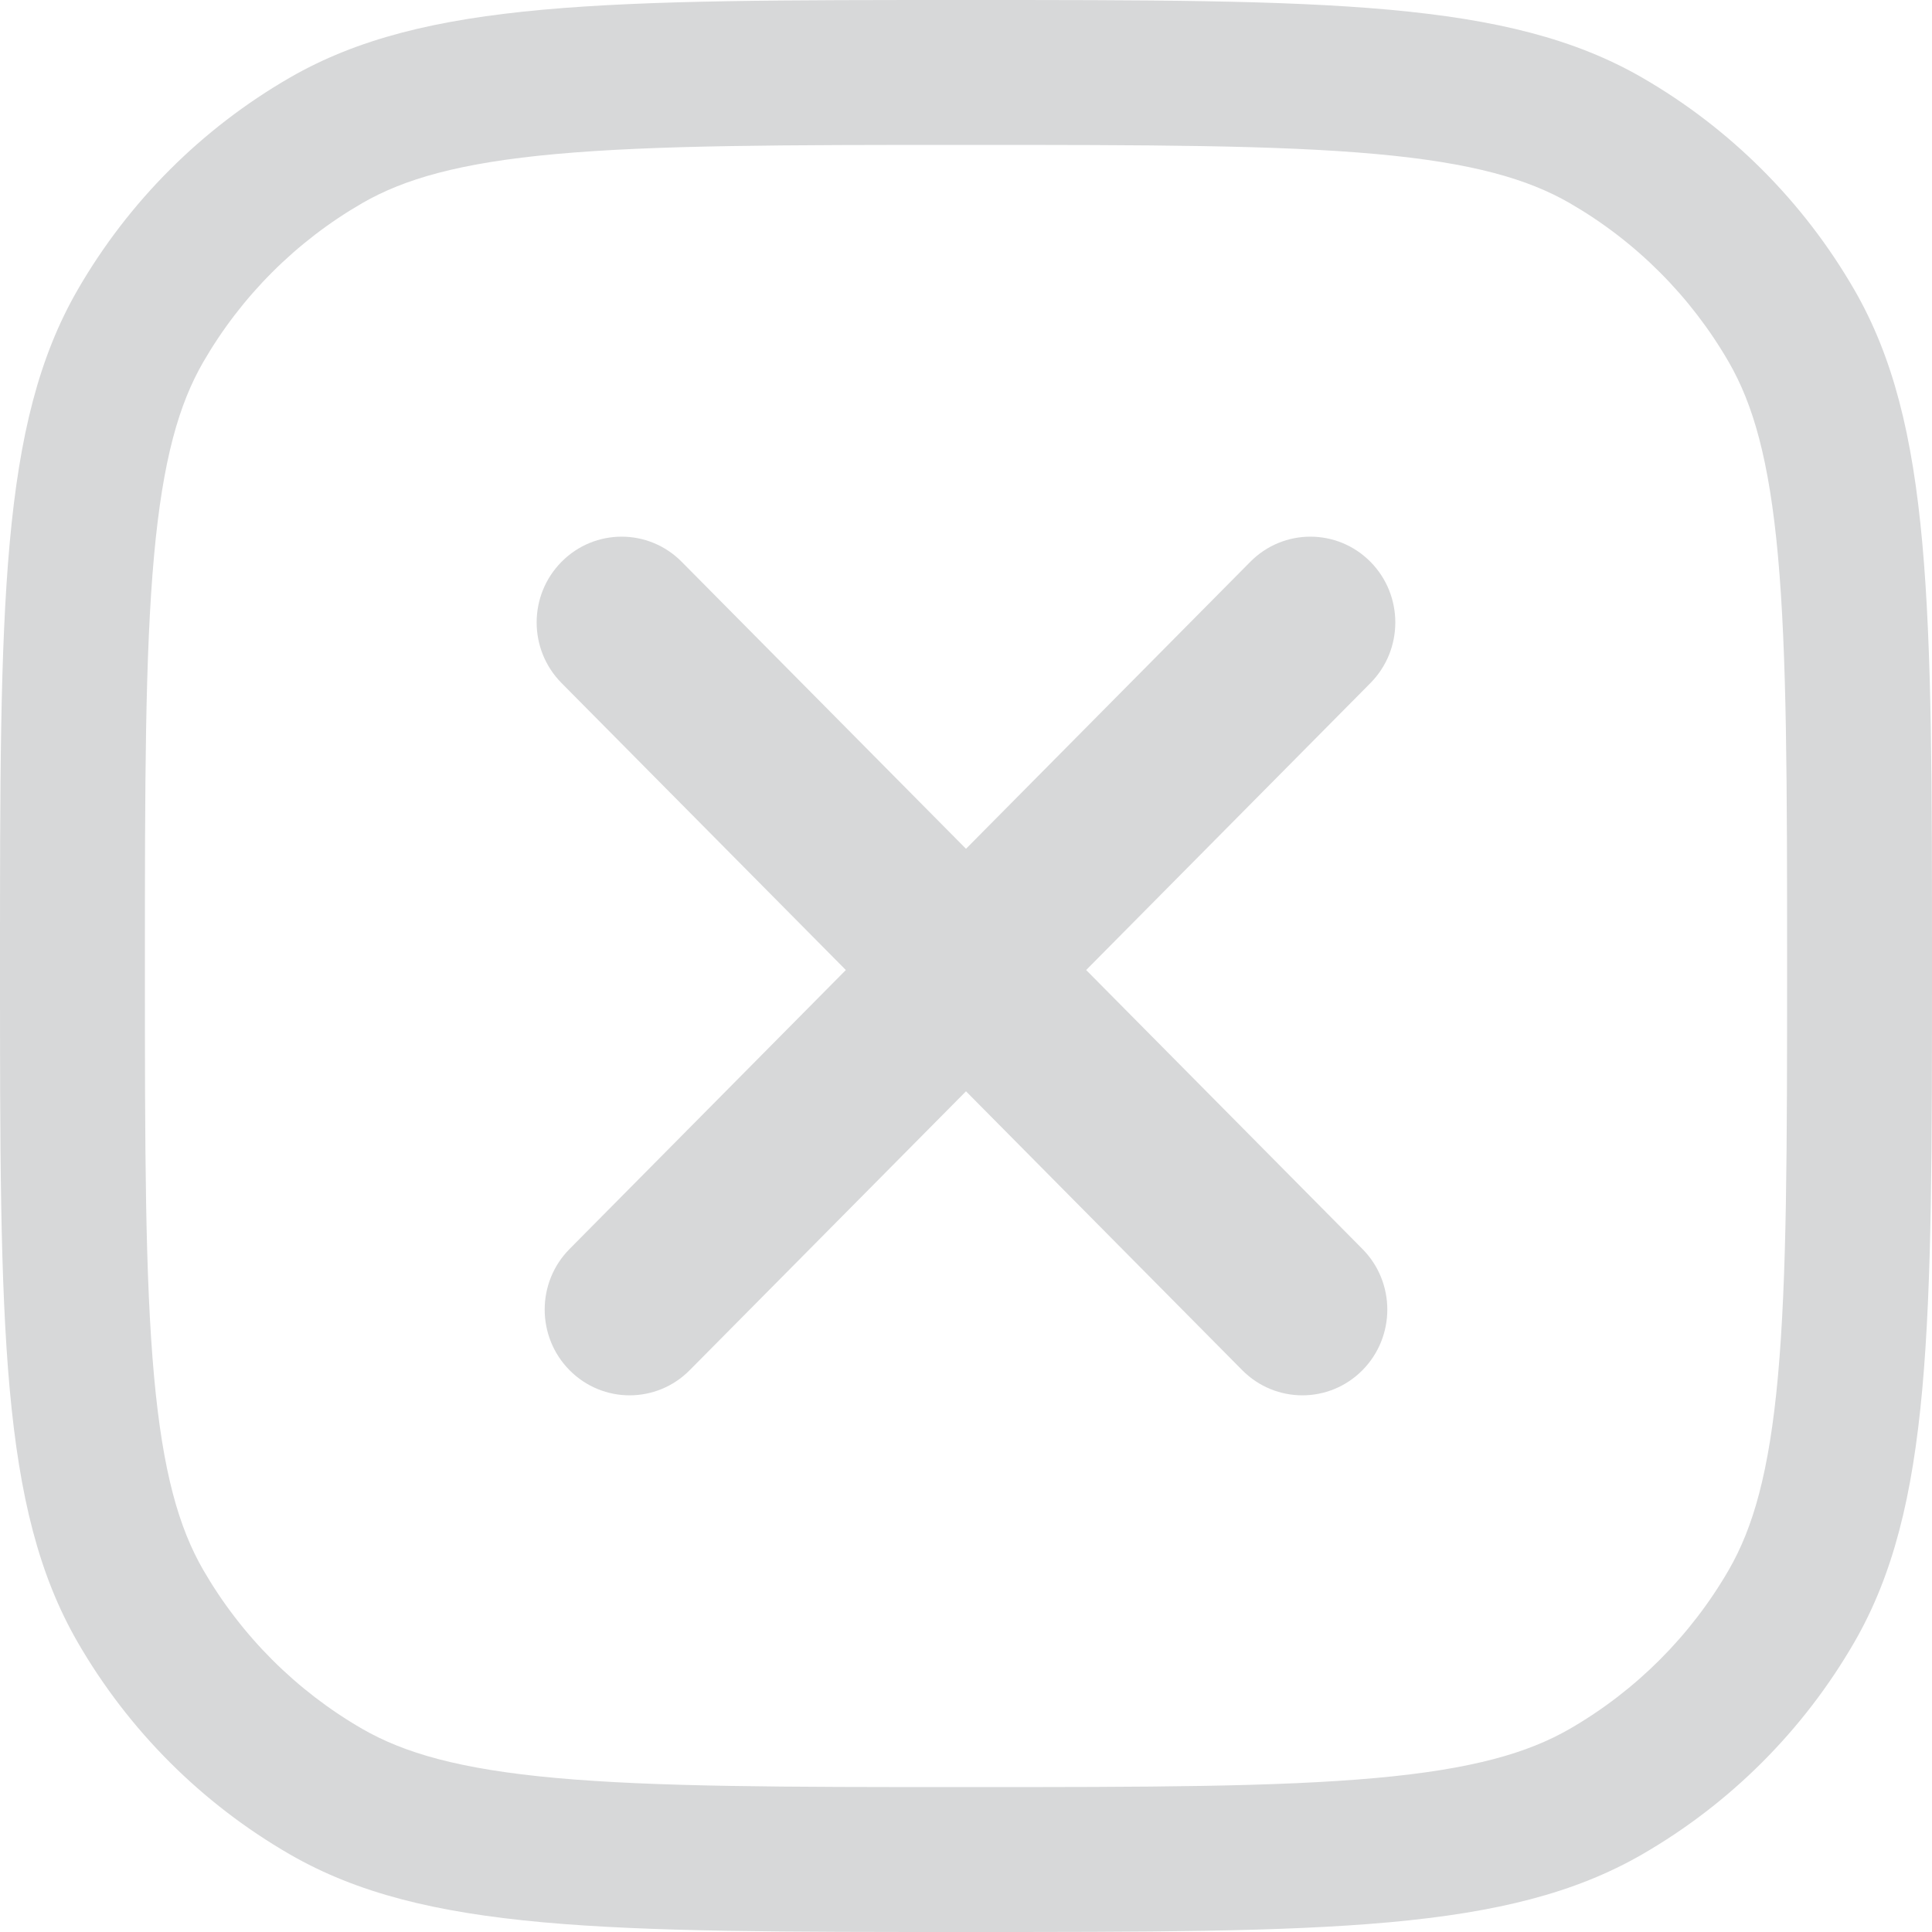 <svg width="36" height="36" viewBox="0 0 36 36" fill="none" xmlns="http://www.w3.org/2000/svg">
<g clip-path="url(#clip0_655_10340)">
<path fill-rule="evenodd" clip-rule="evenodd" d="M10.36 33.13C12.206 33.297 14.586 33.3 18 33.3C21.414 33.3 23.795 33.297 25.64 33.13C27.448 32.966 28.476 32.661 29.25 32.215C30.481 31.504 31.504 30.481 32.215 29.25C32.661 28.476 32.966 27.448 33.13 25.64C33.297 23.794 33.3 21.414 33.3 18C33.3 14.586 33.297 12.206 33.13 10.36C32.966 8.552 32.661 7.524 32.215 6.75C31.504 5.519 30.481 4.496 29.25 3.785C28.476 3.339 27.448 3.034 25.64 2.87C23.795 2.703 21.414 2.7 18 2.7C14.586 2.7 12.206 2.703 10.36 2.87C8.552 3.034 7.524 3.339 6.75 3.785C5.519 4.496 4.496 5.519 3.785 6.75C3.339 7.524 3.034 8.552 2.87 10.36C2.703 12.206 2.7 14.586 2.7 18C2.7 21.414 2.703 23.794 2.87 25.64C3.034 27.448 3.339 28.476 3.785 29.25C4.496 30.481 5.519 31.504 6.75 32.215C7.524 32.661 8.552 32.966 10.36 33.13ZM1.447 5.4C0 7.906 0 11.271 0 18C0 24.729 0 28.094 1.447 30.6C2.395 32.242 3.758 33.605 5.4 34.553C7.906 36 11.271 36 18 36C24.729 36 28.094 36 30.6 34.553C32.242 33.605 33.605 32.242 34.553 30.6C36 28.094 36 24.729 36 18C36 11.271 36 7.906 34.553 5.4C33.605 3.758 32.242 2.395 30.6 1.447C28.094 -1.07289e-07 24.729 0 18 0C11.271 0 7.906 -1.07289e-07 5.4 1.447C3.758 2.395 2.395 3.758 1.447 5.4Z" fill="#D7D8D9"/>
<path d="M12.702 10.468C12.084 9.844 11.082 9.844 10.464 10.468C9.845 11.092 9.845 12.104 10.464 12.728L15.761 18.075L10.613 23.273C9.995 23.896 9.995 24.908 10.613 25.532C11.231 26.156 12.233 26.156 12.851 25.532L18 20.335L23.148 25.532C23.767 26.156 24.769 26.156 25.387 25.532C26.005 24.908 26.005 23.896 25.387 23.273L20.239 18.075L25.536 12.728C26.154 12.104 26.154 11.092 25.536 10.468C24.918 9.844 23.916 9.844 23.298 10.468L18 15.816L12.702 10.468Z" fill="#D7D8D9"/>
</g>
<defs>
<clipPath id="clip0_655_10340">
<rect width="36" height="36" fill="white"/>
</clipPath>
</defs>
</svg>
